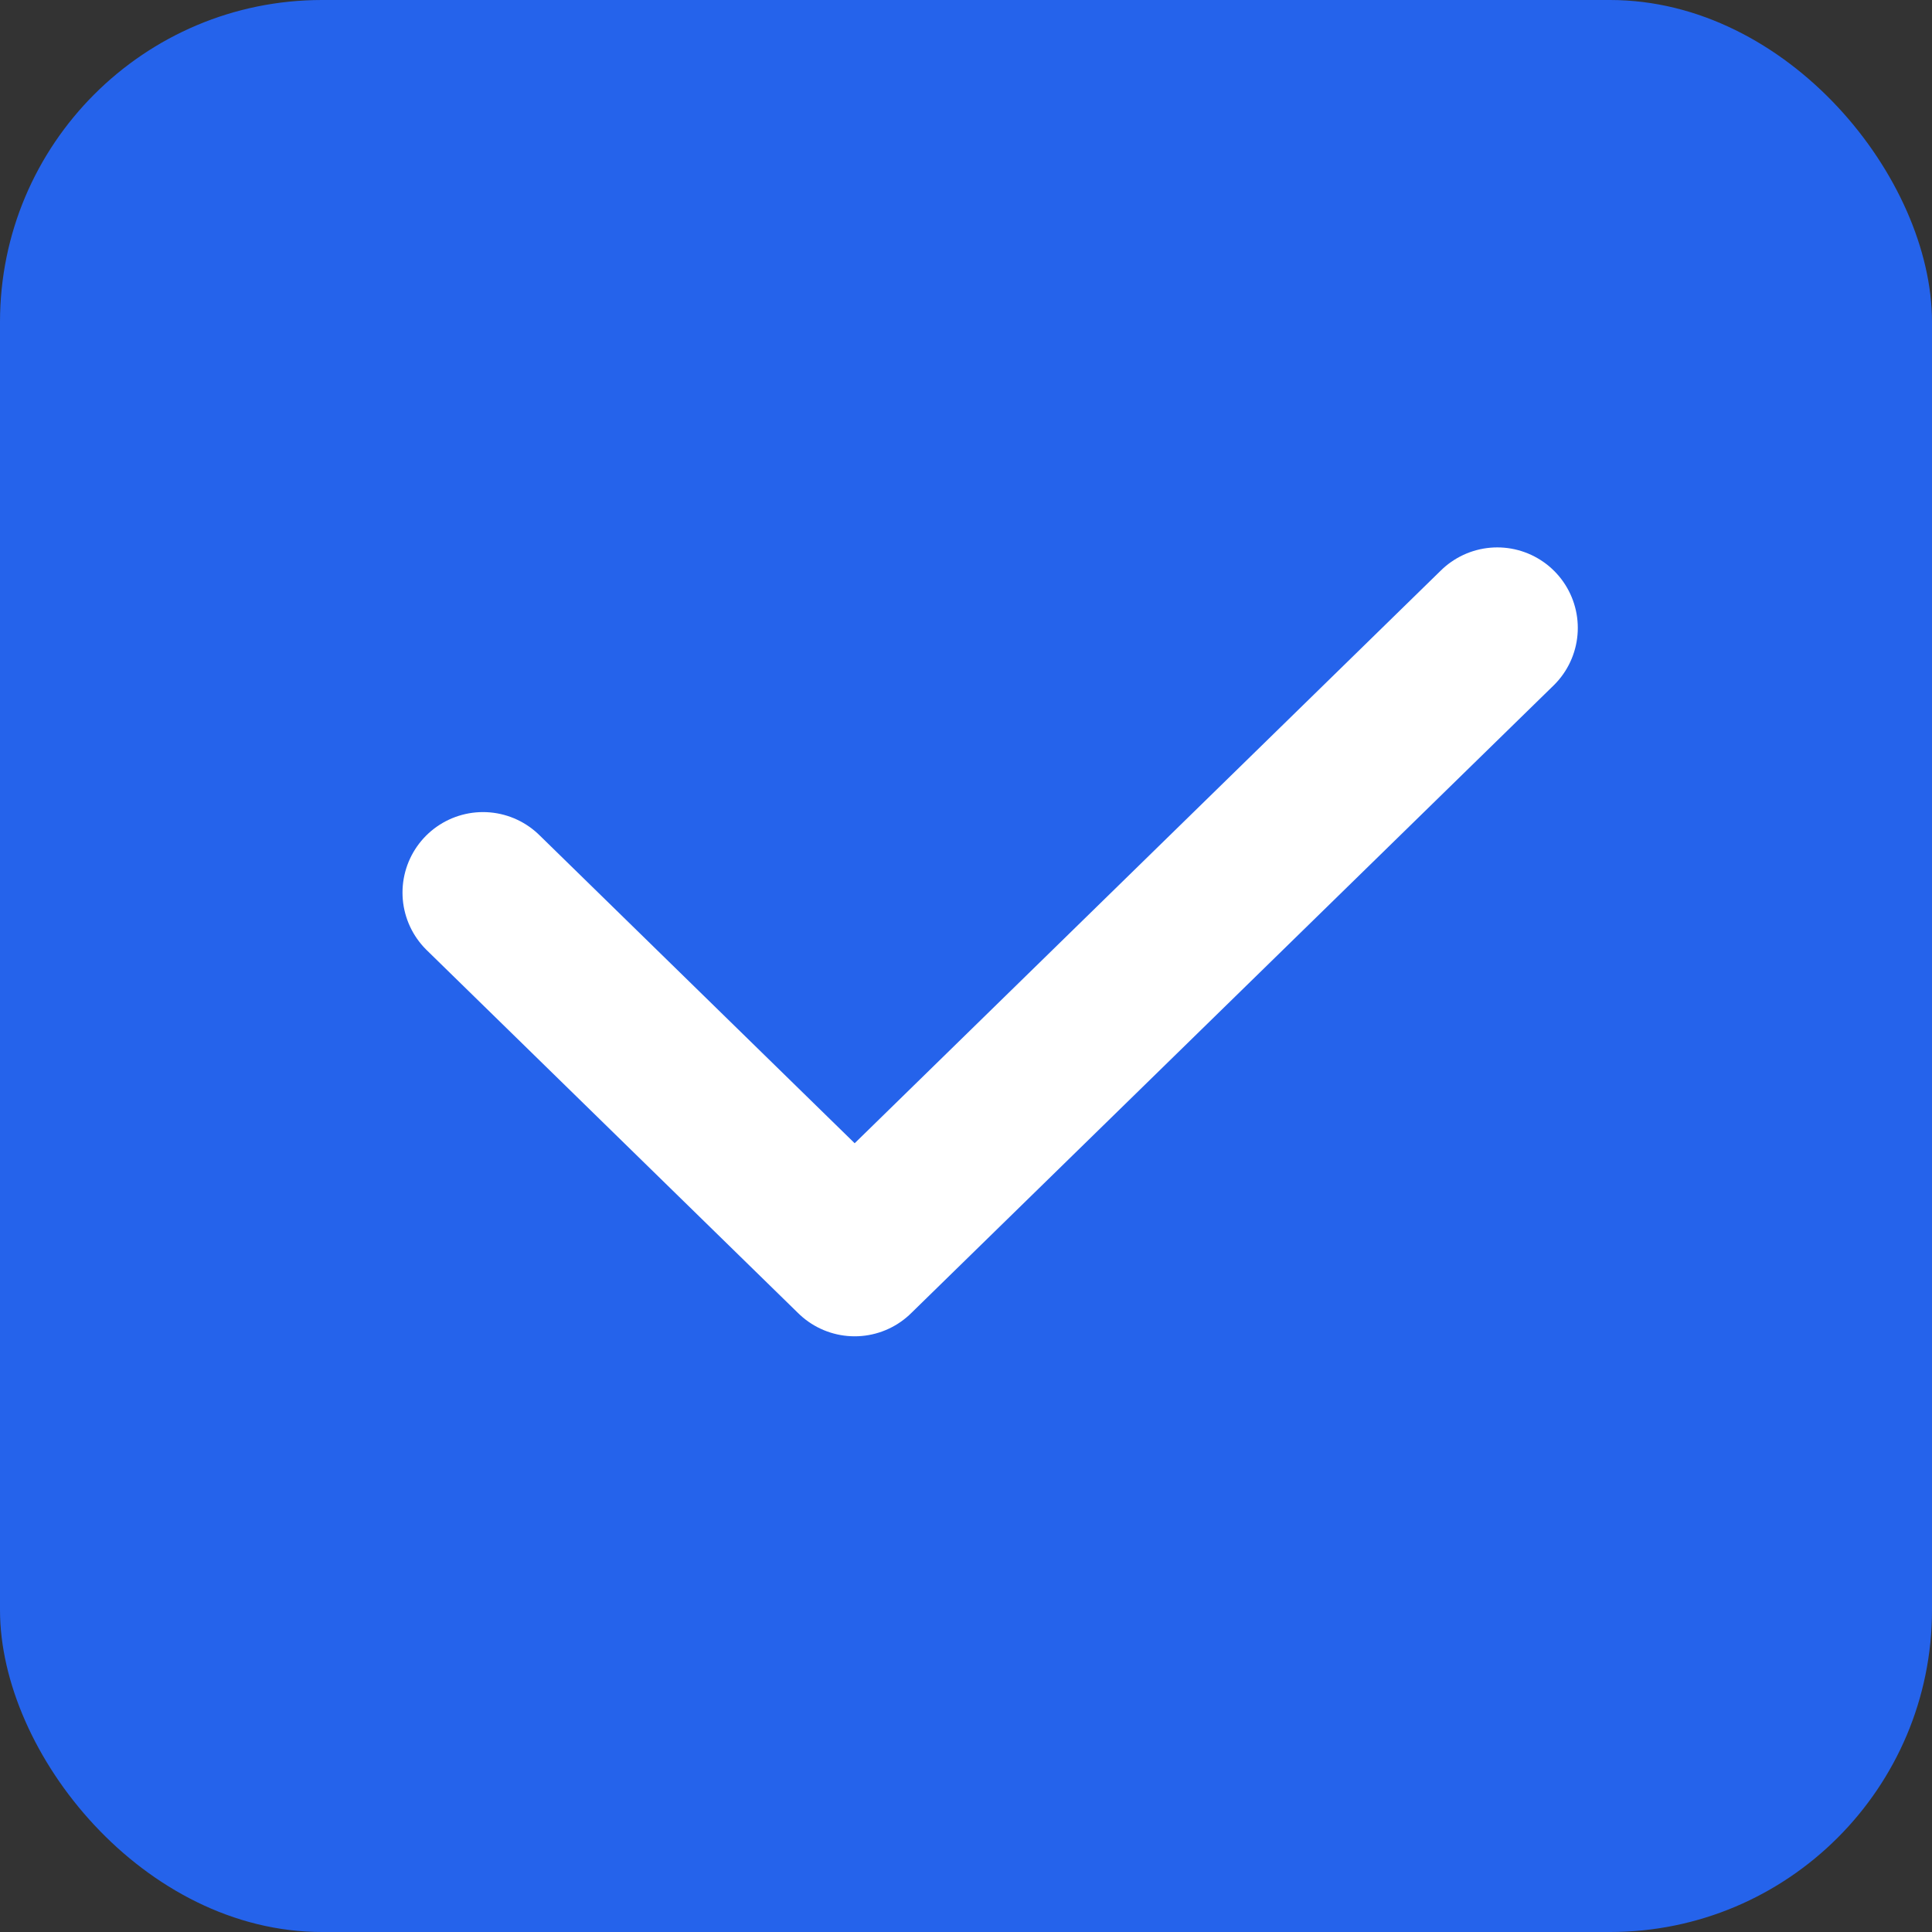 <svg width="24" height="24" viewBox="0 0 24 24" fill="none" xmlns="http://www.w3.org/2000/svg">
<rect x="0" y="0" width="24" height="24" fill="#333333" stroke="none"/>
<rect width="24" height="24" rx="4" fill="#2563EB"/>
<path d="M6 11.088L10.617 15.6L18.6 7.8" stroke="white" stroke-width="2" stroke-linecap="round" stroke-linejoin="round"/>
</svg>

